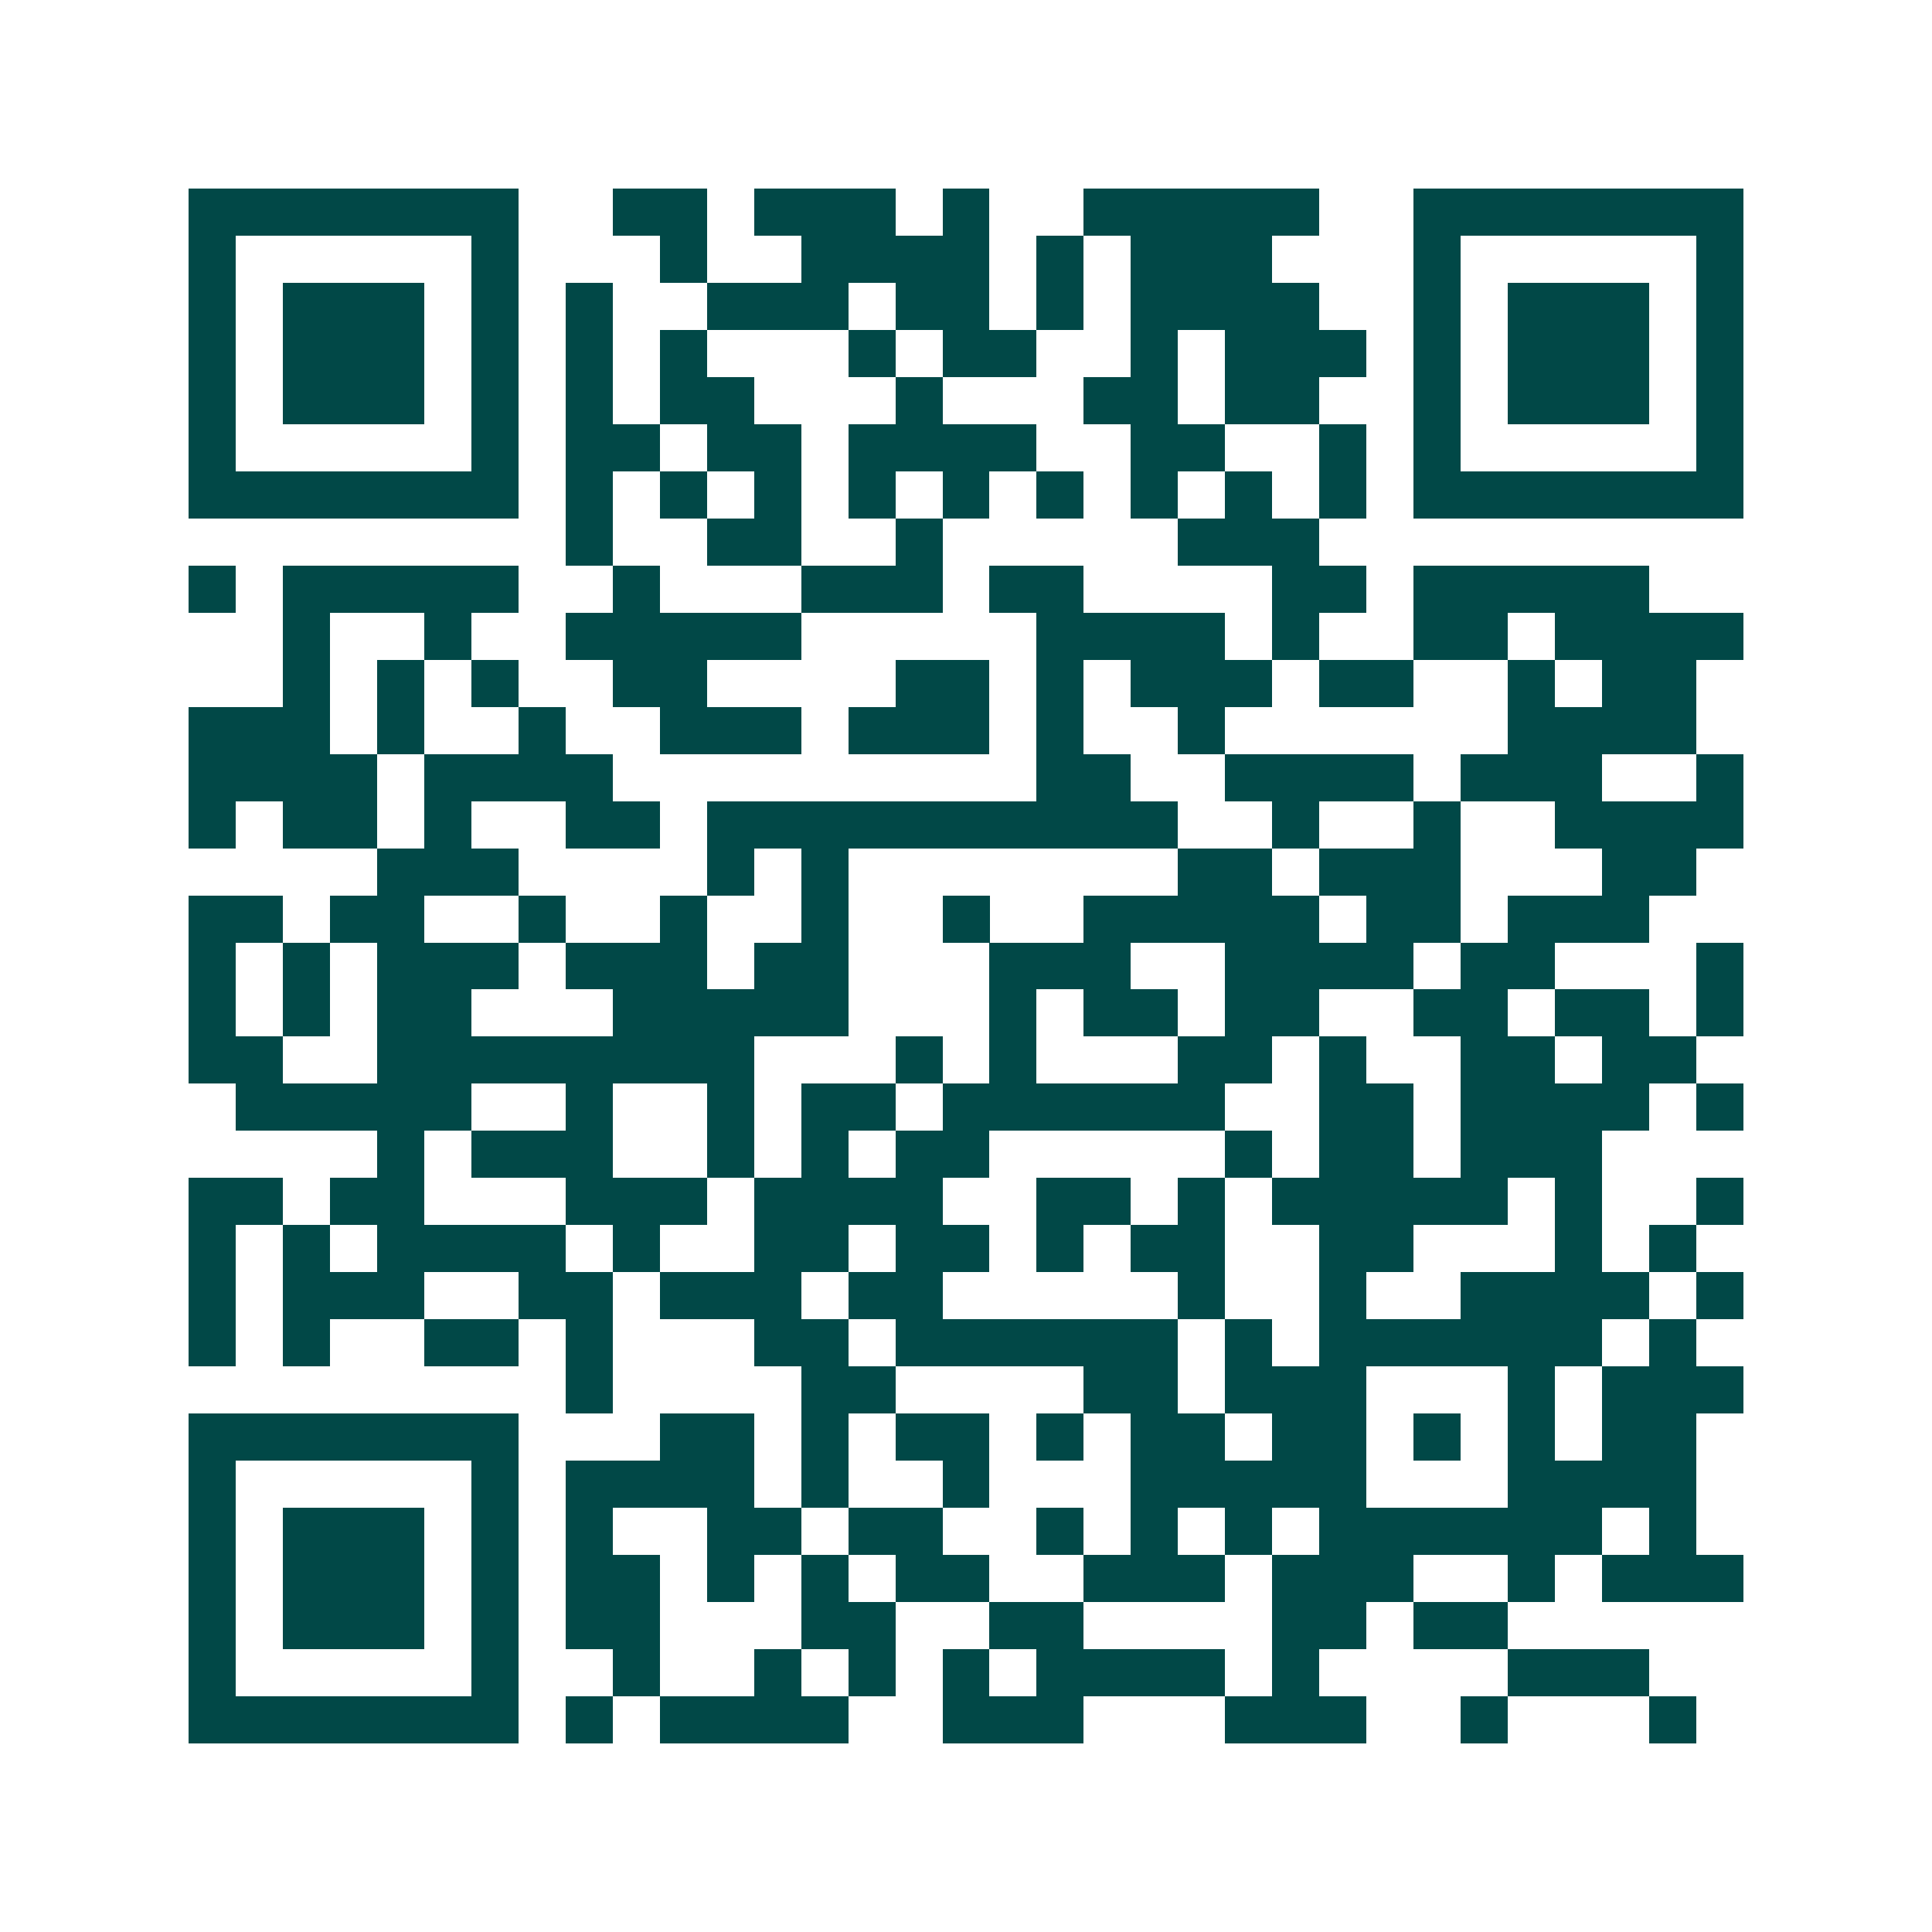 <svg xmlns="http://www.w3.org/2000/svg" width="200" height="200" viewBox="0 0 41 41" shape-rendering="crispEdges"><path fill="#ffffff" d="M0 0h41v41H0z"/><path stroke="#014847" d="M4 4.5h7m2 0h2m1 0h3m1 0h1m2 0h5m2 0h7M4 5.5h1m5 0h1m3 0h1m2 0h4m1 0h1m1 0h3m3 0h1m5 0h1M4 6.5h1m1 0h3m1 0h1m1 0h1m2 0h3m1 0h2m1 0h1m1 0h4m2 0h1m1 0h3m1 0h1M4 7.5h1m1 0h3m1 0h1m1 0h1m1 0h1m3 0h1m1 0h2m2 0h1m1 0h3m1 0h1m1 0h3m1 0h1M4 8.5h1m1 0h3m1 0h1m1 0h1m1 0h2m3 0h1m3 0h2m1 0h2m2 0h1m1 0h3m1 0h1M4 9.5h1m5 0h1m1 0h2m1 0h2m1 0h4m2 0h2m2 0h1m1 0h1m5 0h1M4 10.5h7m1 0h1m1 0h1m1 0h1m1 0h1m1 0h1m1 0h1m1 0h1m1 0h1m1 0h1m1 0h7M12 11.5h1m2 0h2m2 0h1m5 0h3M4 12.5h1m1 0h5m2 0h1m3 0h3m1 0h2m4 0h2m1 0h5M6 13.5h1m2 0h1m2 0h5m5 0h4m1 0h1m2 0h2m1 0h4M6 14.5h1m1 0h1m1 0h1m2 0h2m4 0h2m1 0h1m1 0h3m1 0h2m2 0h1m1 0h2M4 15.5h3m1 0h1m2 0h1m2 0h3m1 0h3m1 0h1m2 0h1m6 0h4M4 16.5h4m1 0h4m9 0h2m2 0h4m1 0h3m2 0h1M4 17.5h1m1 0h2m1 0h1m2 0h2m1 0h10m2 0h1m2 0h1m2 0h4M8 18.5h3m4 0h1m1 0h1m7 0h2m1 0h3m3 0h2M4 19.5h2m1 0h2m2 0h1m2 0h1m2 0h1m2 0h1m2 0h5m1 0h2m1 0h3M4 20.5h1m1 0h1m1 0h3m1 0h3m1 0h2m3 0h3m2 0h4m1 0h2m3 0h1M4 21.5h1m1 0h1m1 0h2m3 0h5m3 0h1m1 0h2m1 0h2m2 0h2m1 0h2m1 0h1M4 22.5h2m2 0h8m3 0h1m1 0h1m3 0h2m1 0h1m2 0h2m1 0h2M5 23.5h5m2 0h1m2 0h1m1 0h2m1 0h6m2 0h2m1 0h4m1 0h1M8 24.5h1m1 0h3m2 0h1m1 0h1m1 0h2m5 0h1m1 0h2m1 0h3M4 25.5h2m1 0h2m3 0h3m1 0h4m2 0h2m1 0h1m1 0h5m1 0h1m2 0h1M4 26.5h1m1 0h1m1 0h4m1 0h1m2 0h2m1 0h2m1 0h1m1 0h2m2 0h2m3 0h1m1 0h1M4 27.5h1m1 0h3m2 0h2m1 0h3m1 0h2m5 0h1m2 0h1m2 0h4m1 0h1M4 28.5h1m1 0h1m2 0h2m1 0h1m3 0h2m1 0h6m1 0h1m1 0h6m1 0h1M12 29.5h1m4 0h2m4 0h2m1 0h3m3 0h1m1 0h3M4 30.5h7m3 0h2m1 0h1m1 0h2m1 0h1m1 0h2m1 0h2m1 0h1m1 0h1m1 0h2M4 31.5h1m5 0h1m1 0h4m1 0h1m2 0h1m3 0h5m3 0h4M4 32.5h1m1 0h3m1 0h1m1 0h1m2 0h2m1 0h2m2 0h1m1 0h1m1 0h1m1 0h6m1 0h1M4 33.5h1m1 0h3m1 0h1m1 0h2m1 0h1m1 0h1m1 0h2m2 0h3m1 0h3m2 0h1m1 0h3M4 34.5h1m1 0h3m1 0h1m1 0h2m3 0h2m2 0h2m4 0h2m1 0h2M4 35.5h1m5 0h1m2 0h1m2 0h1m1 0h1m1 0h1m1 0h4m1 0h1m4 0h3M4 36.5h7m1 0h1m1 0h4m2 0h3m3 0h3m2 0h1m3 0h1"/></svg>
